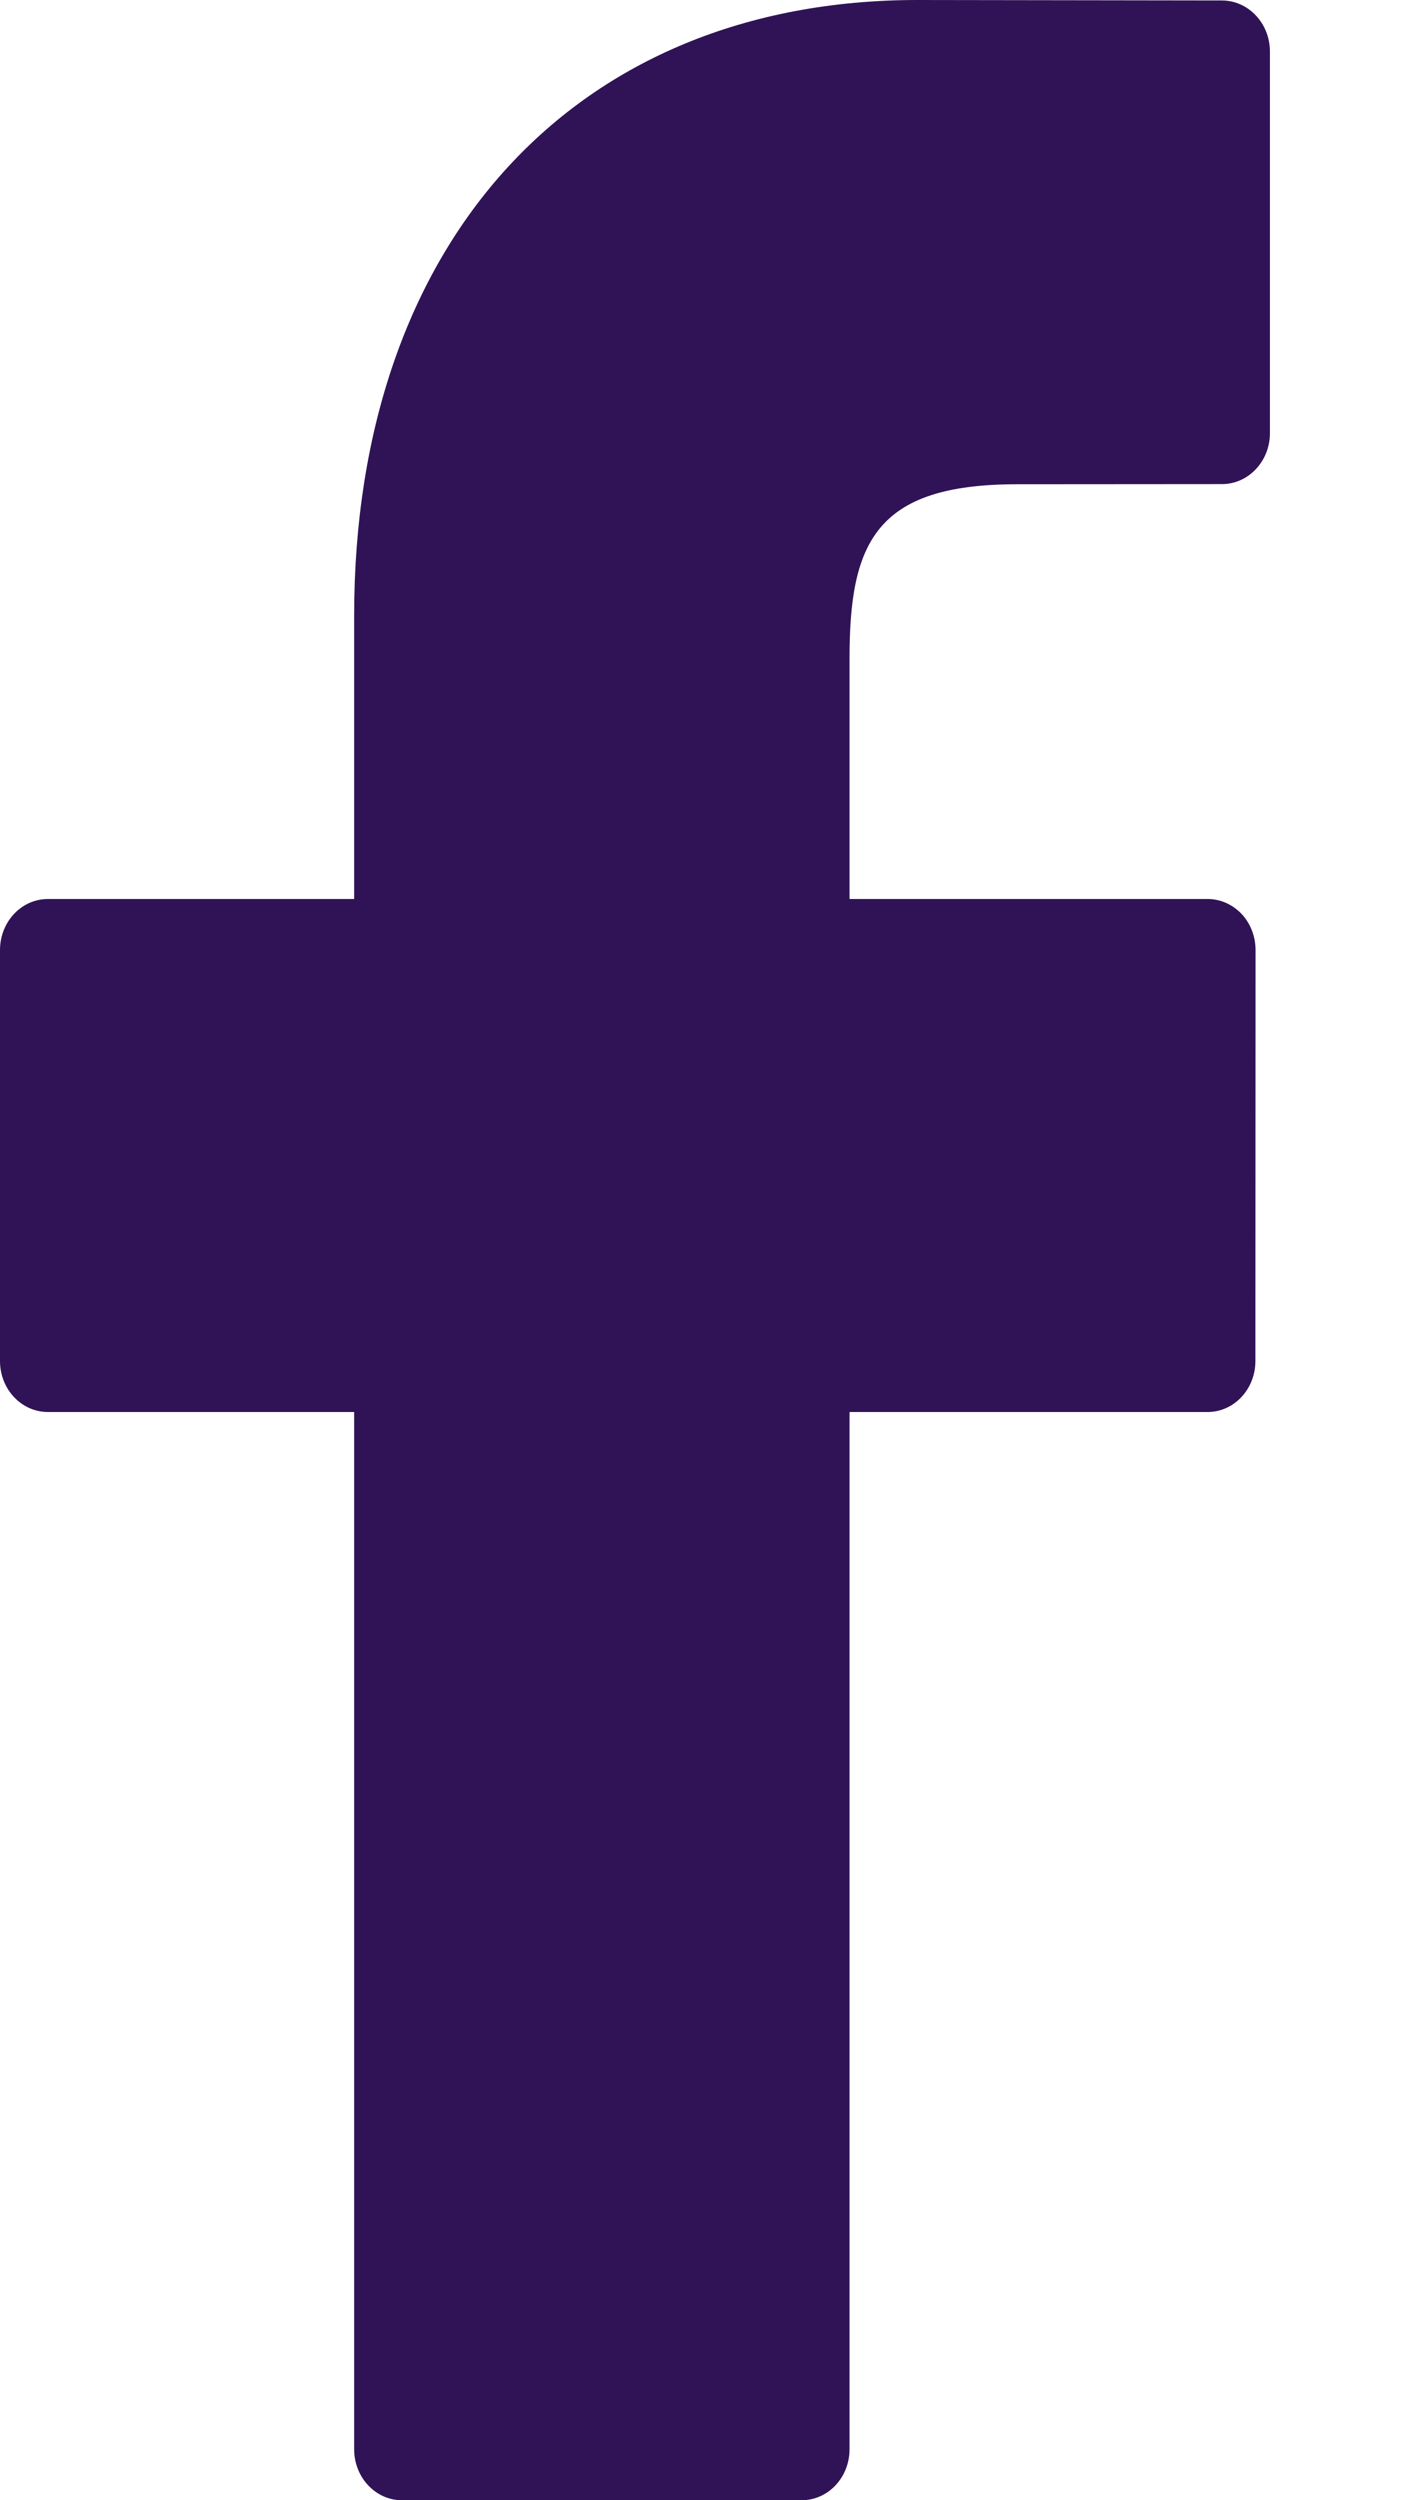 <svg width="9" height="16" viewBox="0 0 9 16" fill="none" xmlns="http://www.w3.org/2000/svg">
<path fill-rule="evenodd" clip-rule="evenodd" d="M7.823 0.003L5.873 0C3.682 0 2.267 1.546 2.267 3.938V5.753H0.307C0.137 5.753 0 5.899 0 6.08V8.71C0 8.89 0.137 9.036 0.307 9.036H2.267V15.674C2.267 15.854 2.404 16 2.573 16H5.131C5.301 16 5.438 15.854 5.438 15.674V9.036H7.73C7.899 9.036 8.036 8.89 8.036 8.71L8.037 6.08C8.037 5.993 8.005 5.91 7.948 5.849C7.89 5.788 7.812 5.753 7.731 5.753H5.438V4.214C5.438 3.474 5.603 3.099 6.509 3.099L7.822 3.098C7.991 3.098 8.129 2.952 8.129 2.772V0.33C8.129 0.15 7.992 0.004 7.823 0.003Z" fill="#301356"/>
</svg>
